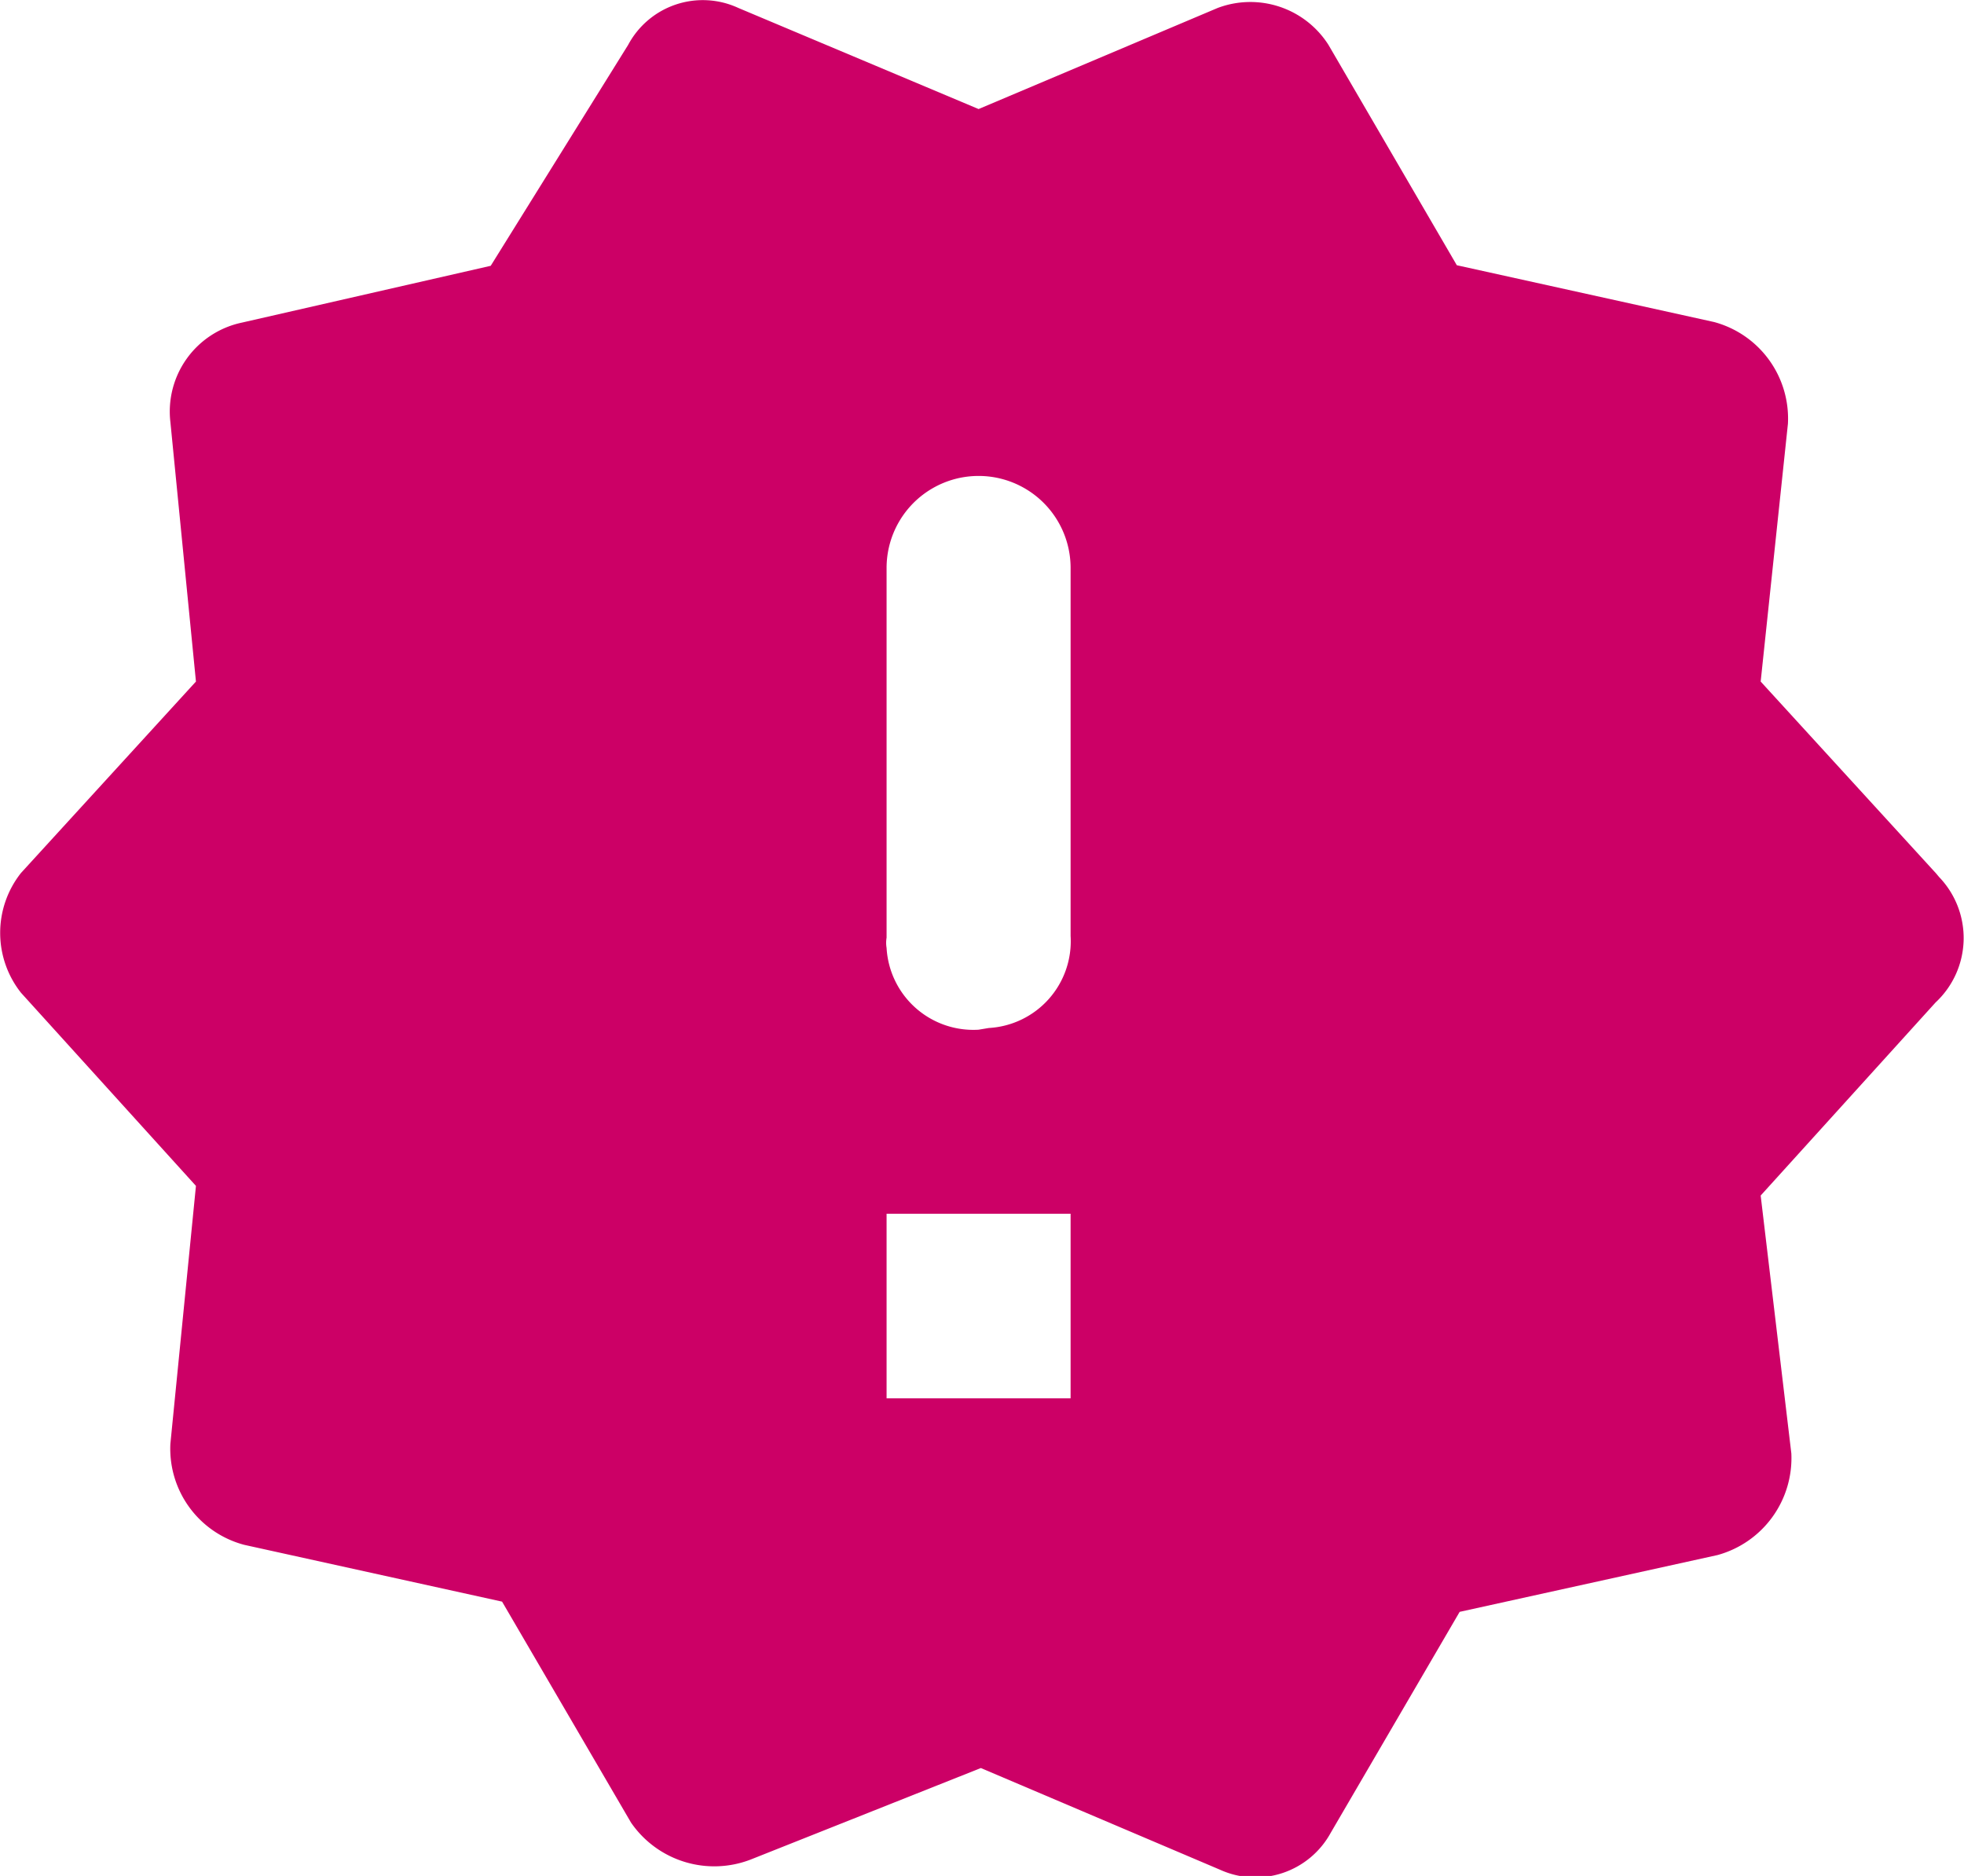 <svg xmlns="http://www.w3.org/2000/svg" viewBox="0 0 34.58 33.03"><defs><style>.cls-1{fill:#c06;}</style></defs><title>Resurs 26</title><g id="Lager_2" data-name="Lager 2"><g id="Lager_1-2" data-name="Lager 1"><path id="nyhet" class="cls-1" d="M34.09,15.38,31,12l.48-4.54a1.76,1.76,0,0,0-1.3-1.79l-4.53-1L23.39.79A1.63,1.63,0,0,0,21.44.14L17.23,1.92,13,.14a1.49,1.49,0,0,0-1.94.65L8.64,4.68l-4.38,1A1.6,1.6,0,0,0,3,7.43L3.45,12,.37,15.37a1.7,1.7,0,0,0,0,2.11l3.08,3.4L3,25.42a1.75,1.75,0,0,0,1.3,1.78l4.54,1,2.27,3.89a1.78,1.78,0,0,0,2.11.65l4.05-1.61,4.21,1.79a1.51,1.51,0,0,0,1.95-.65l2.27-3.89,4.54-1a1.77,1.77,0,0,0,1.3-1.79L31,21.05l3.08-3.4a1.55,1.55,0,0,0,.06-2.21ZM18.85,24.62H15.61V21.37h3.24Zm-1.62-6.49a1.53,1.53,0,0,1-1.62-1.44.54.54,0,0,1,0-.18V10a1.62,1.62,0,1,1,3.24,0v6.48a1.53,1.53,0,0,1-1.44,1.62Z"/></g></g></svg>
